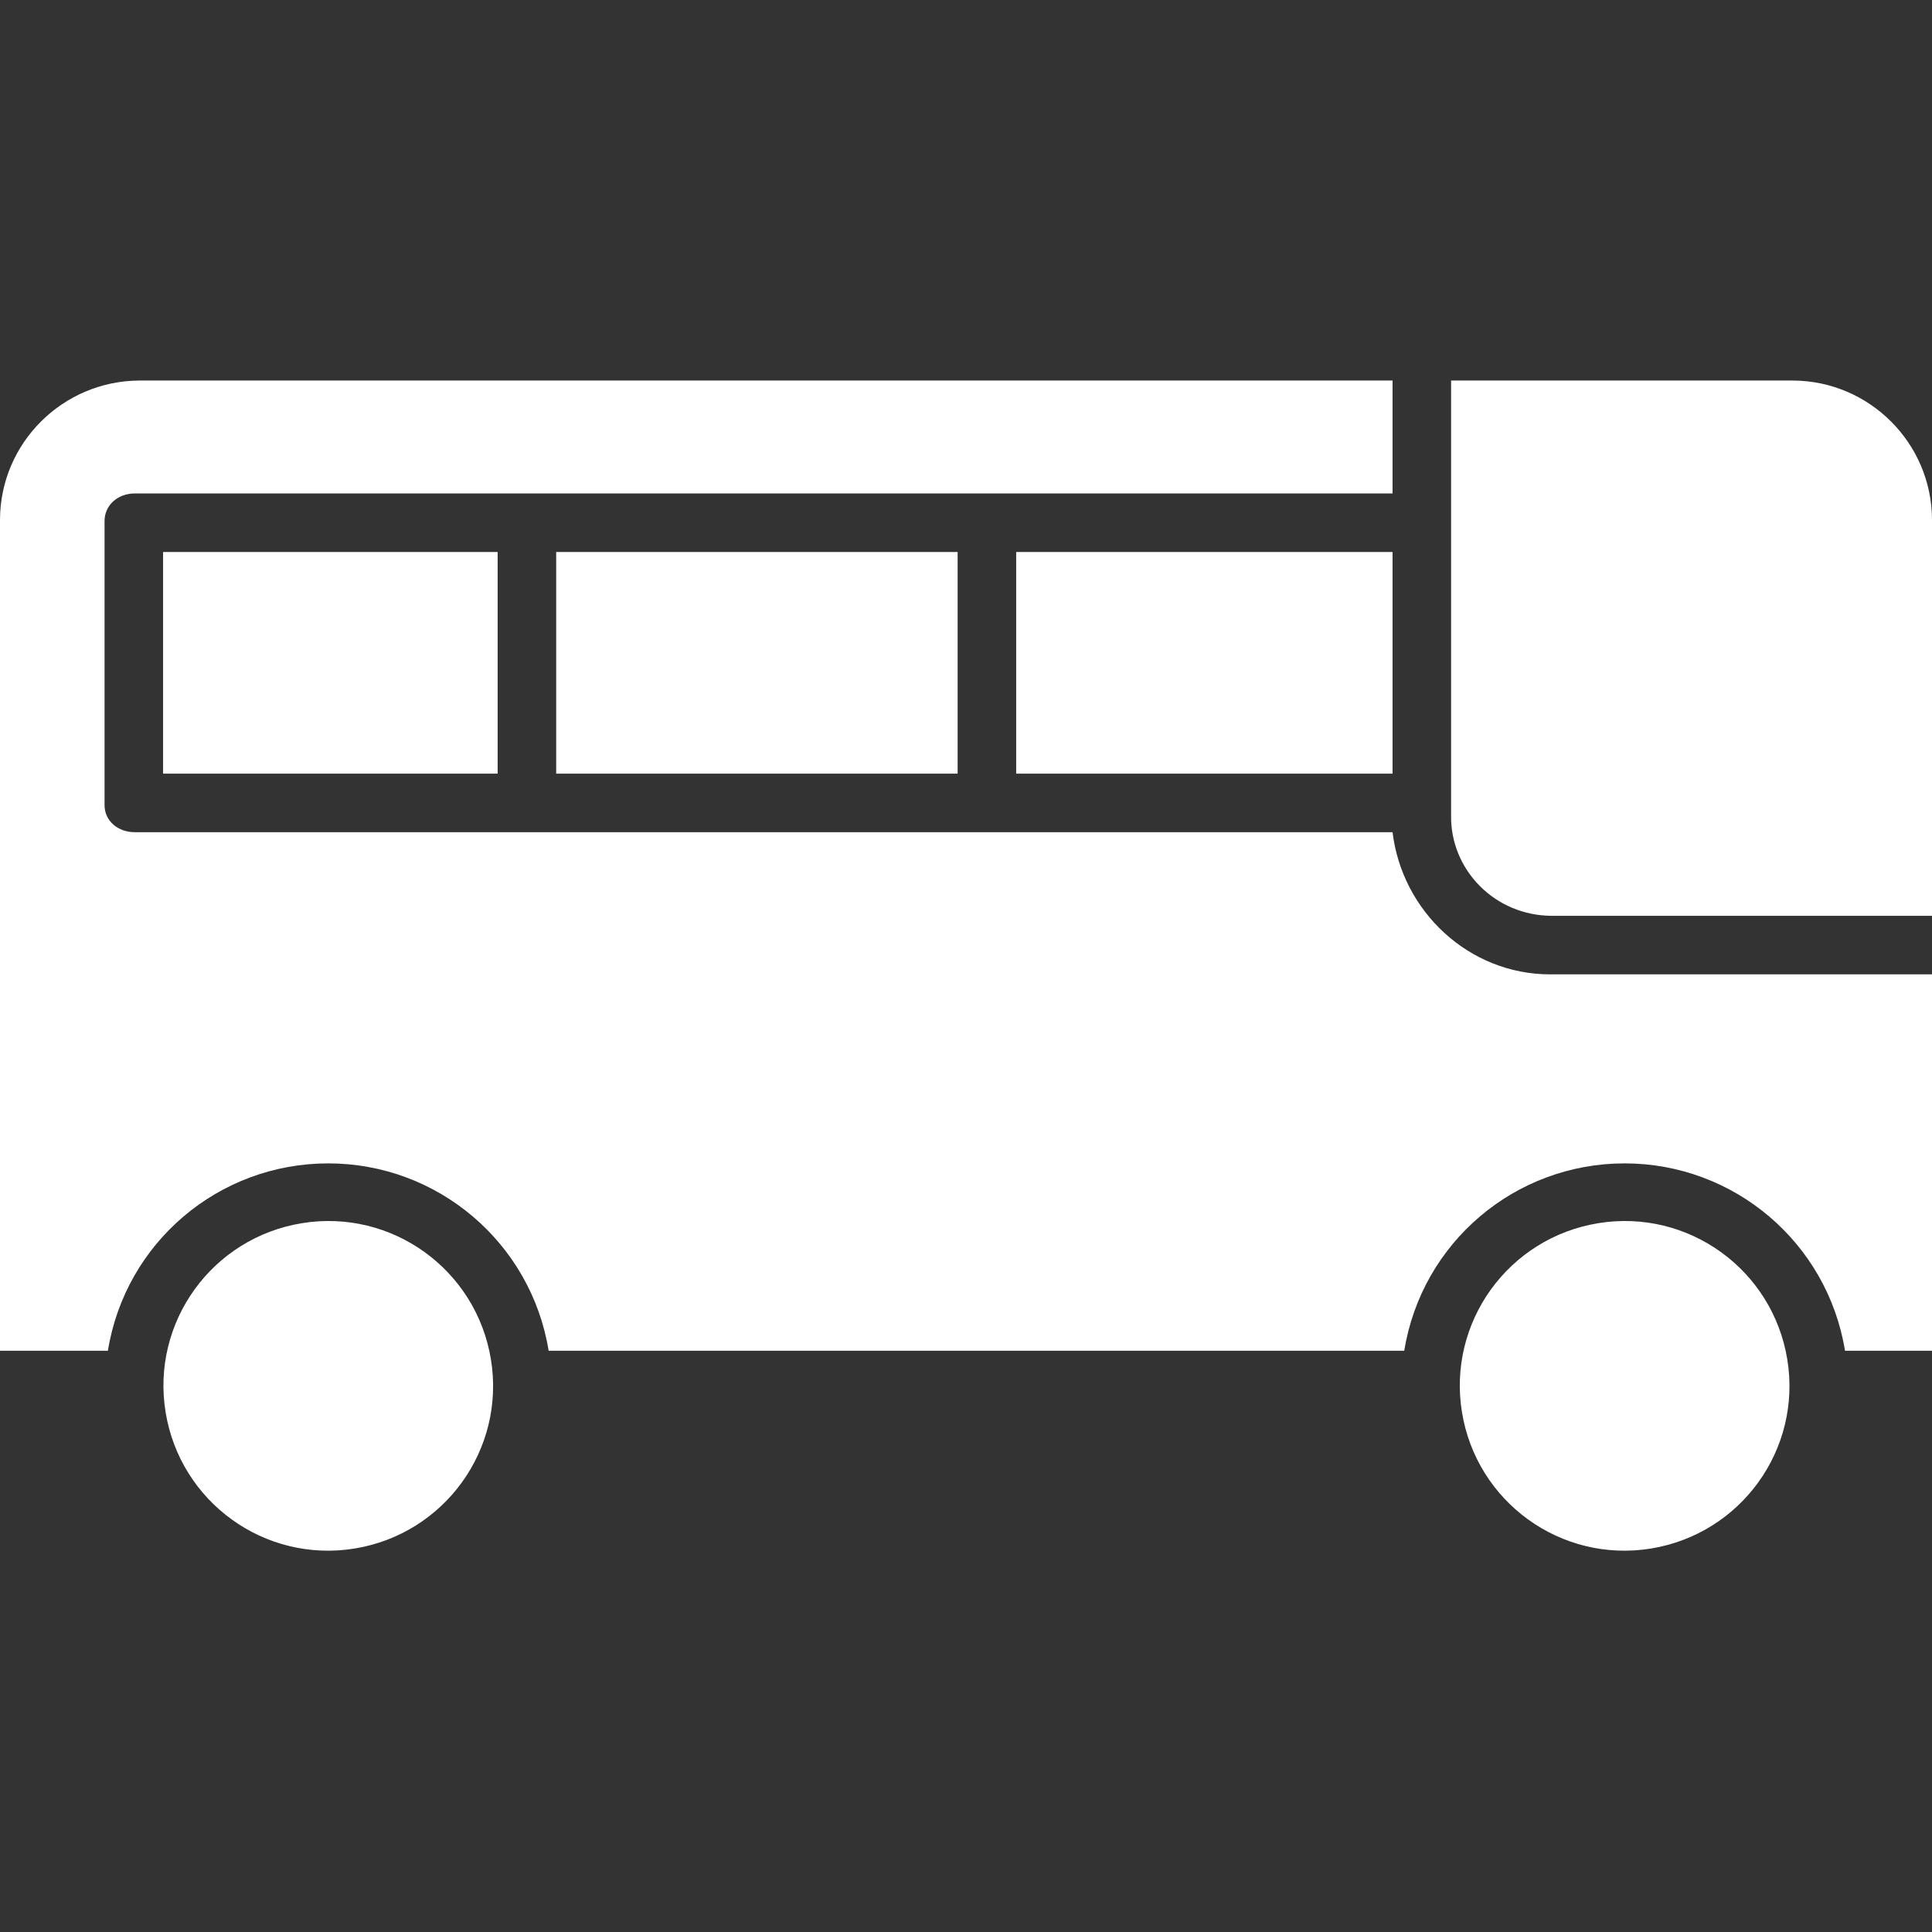 <?xml version="1.0" encoding="utf-8"?>
<!-- Generator: Adobe Illustrator 22.0.1, SVG Export Plug-In . SVG Version: 6.00 Build 0)  -->
<svg version="1.1" id="Layer_1" xmlns="http://www.w3.org/2000/svg" xmlns:xlink="http://www.w3.org/1999/xlink" x="0px" y="0px"
	 viewBox="0 0 462 462" style="enable-background:new 0 0 462 462;" xml:space="preserve">
<rect x="0" y="0" width="462" height="462" fill="#333333" stroke="none"/>
<style type="text/css">
	.st0{fill:#FFFFFF;}
</style>
<path class="st0" d="M117.4,325.1c3.5,21.5-11.1,41.7-32.6,45.2s-41.7-11.1-45.2-32.6c-3.5-21.5,11.1-41.7,32.6-45.2
	S113.9,303.6,117.4,325.1z"/>
<path class="st0" d="M133,132h96v53h-96V132z"/>
<path class="st0" d="M39,132h80v53H39V132z"/>
<path class="st0" d="M427.4,325.1c3.5,21.5-11.1,41.7-32.6,45.2s-41.7-11.1-45.2-32.6c-3.5-21.5,11.1-41.7,32.6-45.2
	C403.7,289,423.9,303.6,427.4,325.1z"/>
<path class="st0" d="M428.8,91H347v104c-0.1,6.3,2.4,12.4,6.9,16.9s10.5,7,16.9,7.1H462v-94.8C461.9,105.9,447,91.1,428.8,91z"/>
<path class="st0" d="M243,132h90v53h-90V132z"/>
<path class="st0" d="M333,199H32.2c-3.9,0-7.2-2.6-7.2-6.5v-67.9c0-3.9,3.3-6.6,7.2-6.6H333V91H33.3C15,91.1,0.1,105.9,0,124.2V323
	h25.8c4.2-25.9,26.5-44.8,52.7-44.8s48.5,19,52.7,44.8h204.6c4.2-25.9,26.5-44.8,52.7-44.8c26.2,0,48.5,19,52.7,44.8H462v-90h-91.3
	C351.3,233,335.3,218,333,199z"/>
</svg>
